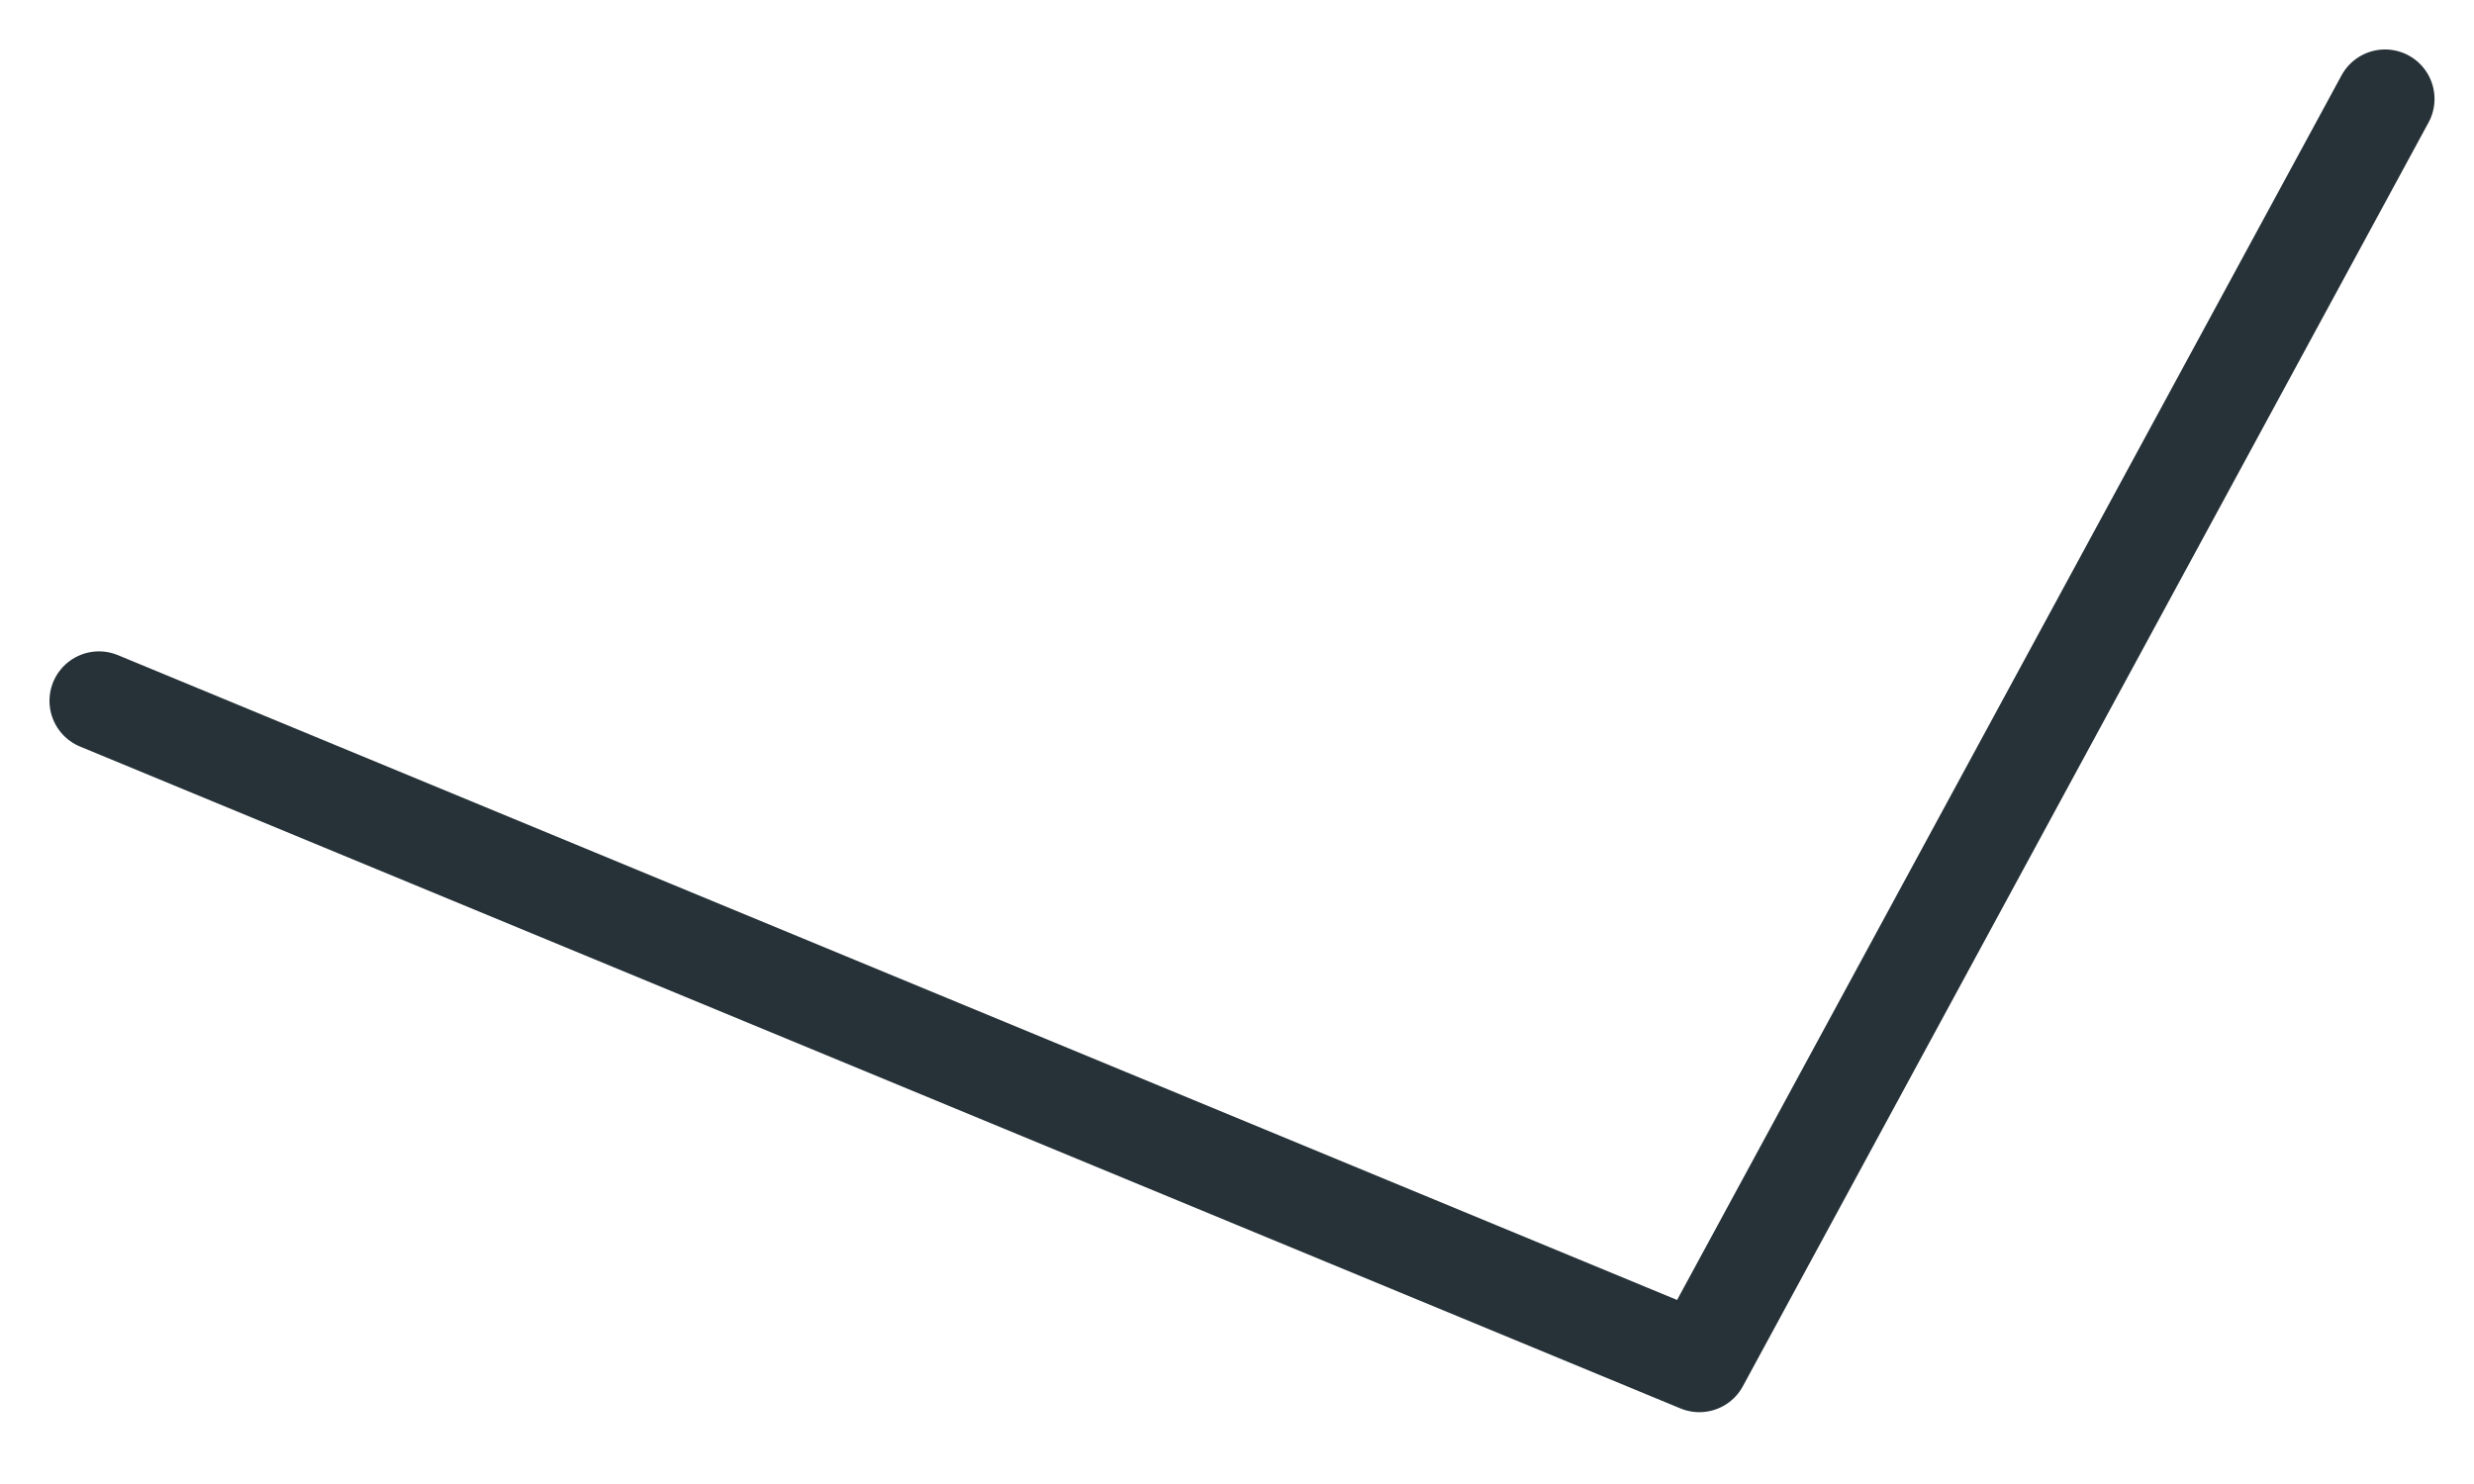 <?xml version="1.0" encoding="utf-8"?>
<svg xmlns="http://www.w3.org/2000/svg" fill="none" height="100%" overflow="visible" preserveAspectRatio="none" style="display: block;" viewBox="0 0 25 15" width="100%">
<path d="M24.101 1L17.172 13.774L1 7.084" id="Vector" stroke="#263238" stroke-linecap="round" stroke-linejoin="round"/>
</svg>